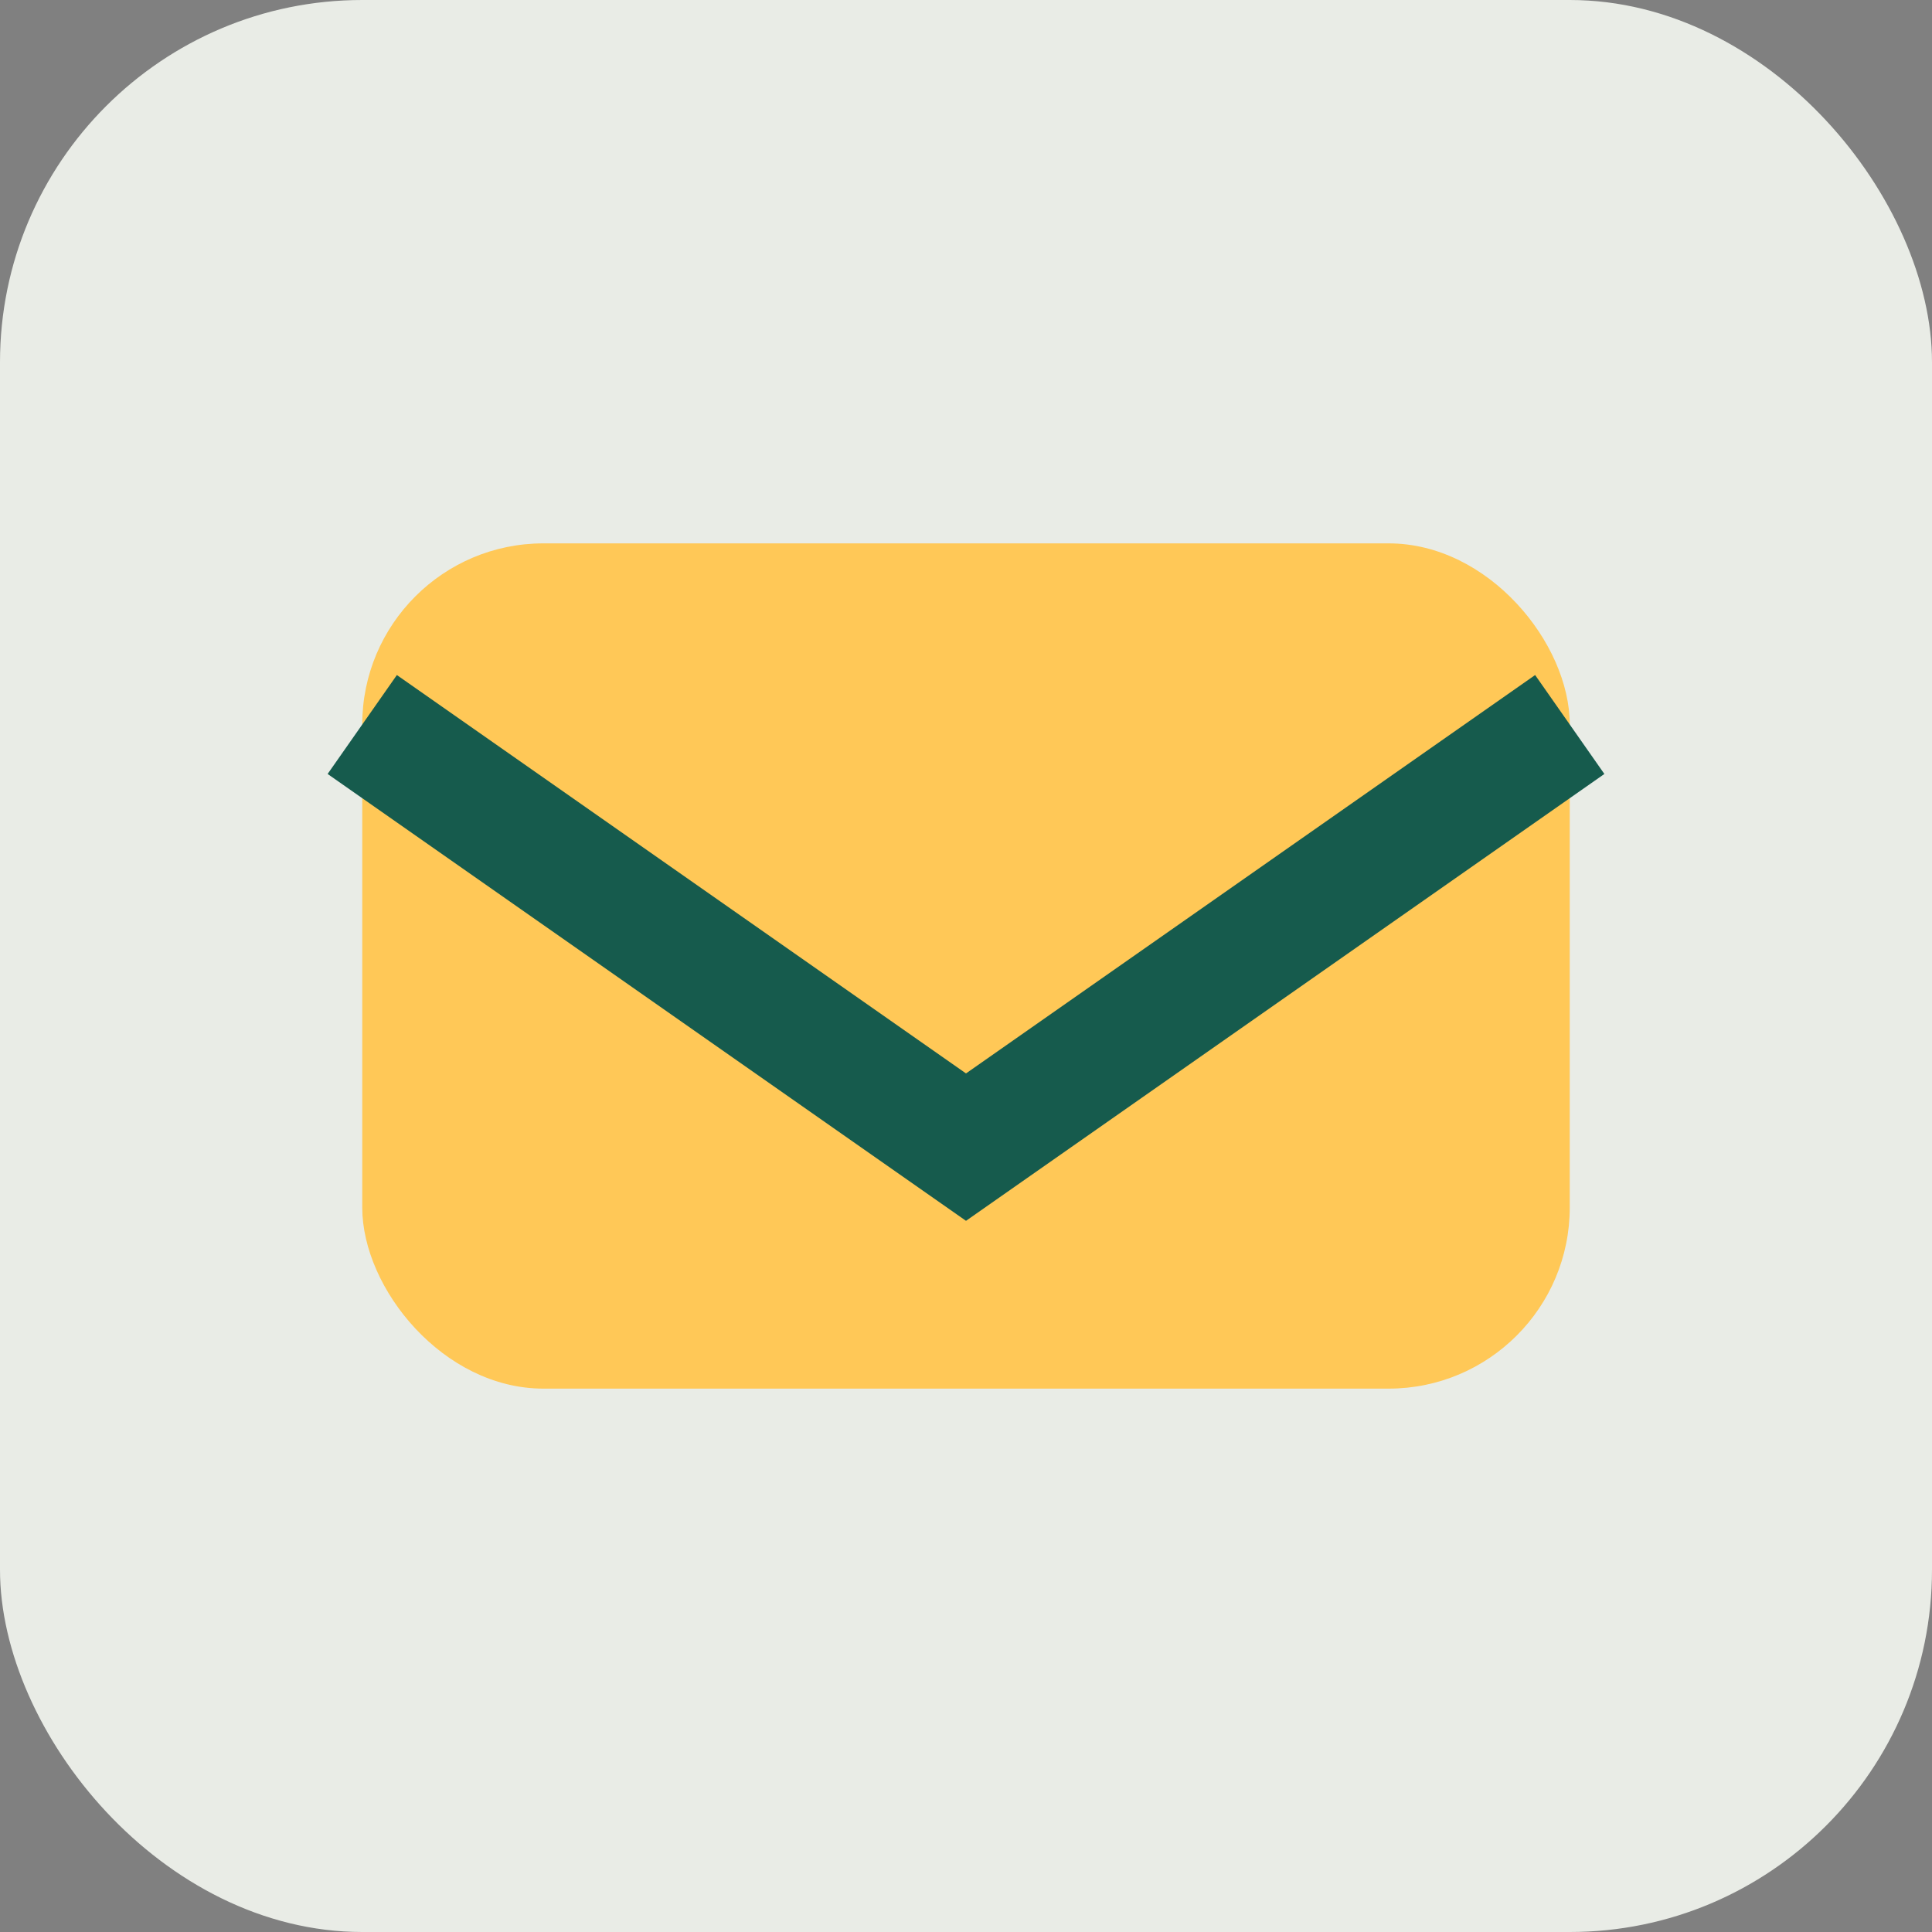 <?xml version="1.0" encoding="UTF-8"?>
<svg xmlns="http://www.w3.org/2000/svg" width="32" height="32" viewBox="0 0 32 32"><rect x="0" y="0" width="32" height="32" fill="#808080" stroke="none"/><rect width="32" height="32" rx="6" fill="#E9ECE6"/><rect x="6" y="9" width="20" height="14" rx="3" fill="#FFC857"/><polyline points="6,12 16,19 26,12" fill="none" stroke="#165B4D" stroke-width="2"/></svg>